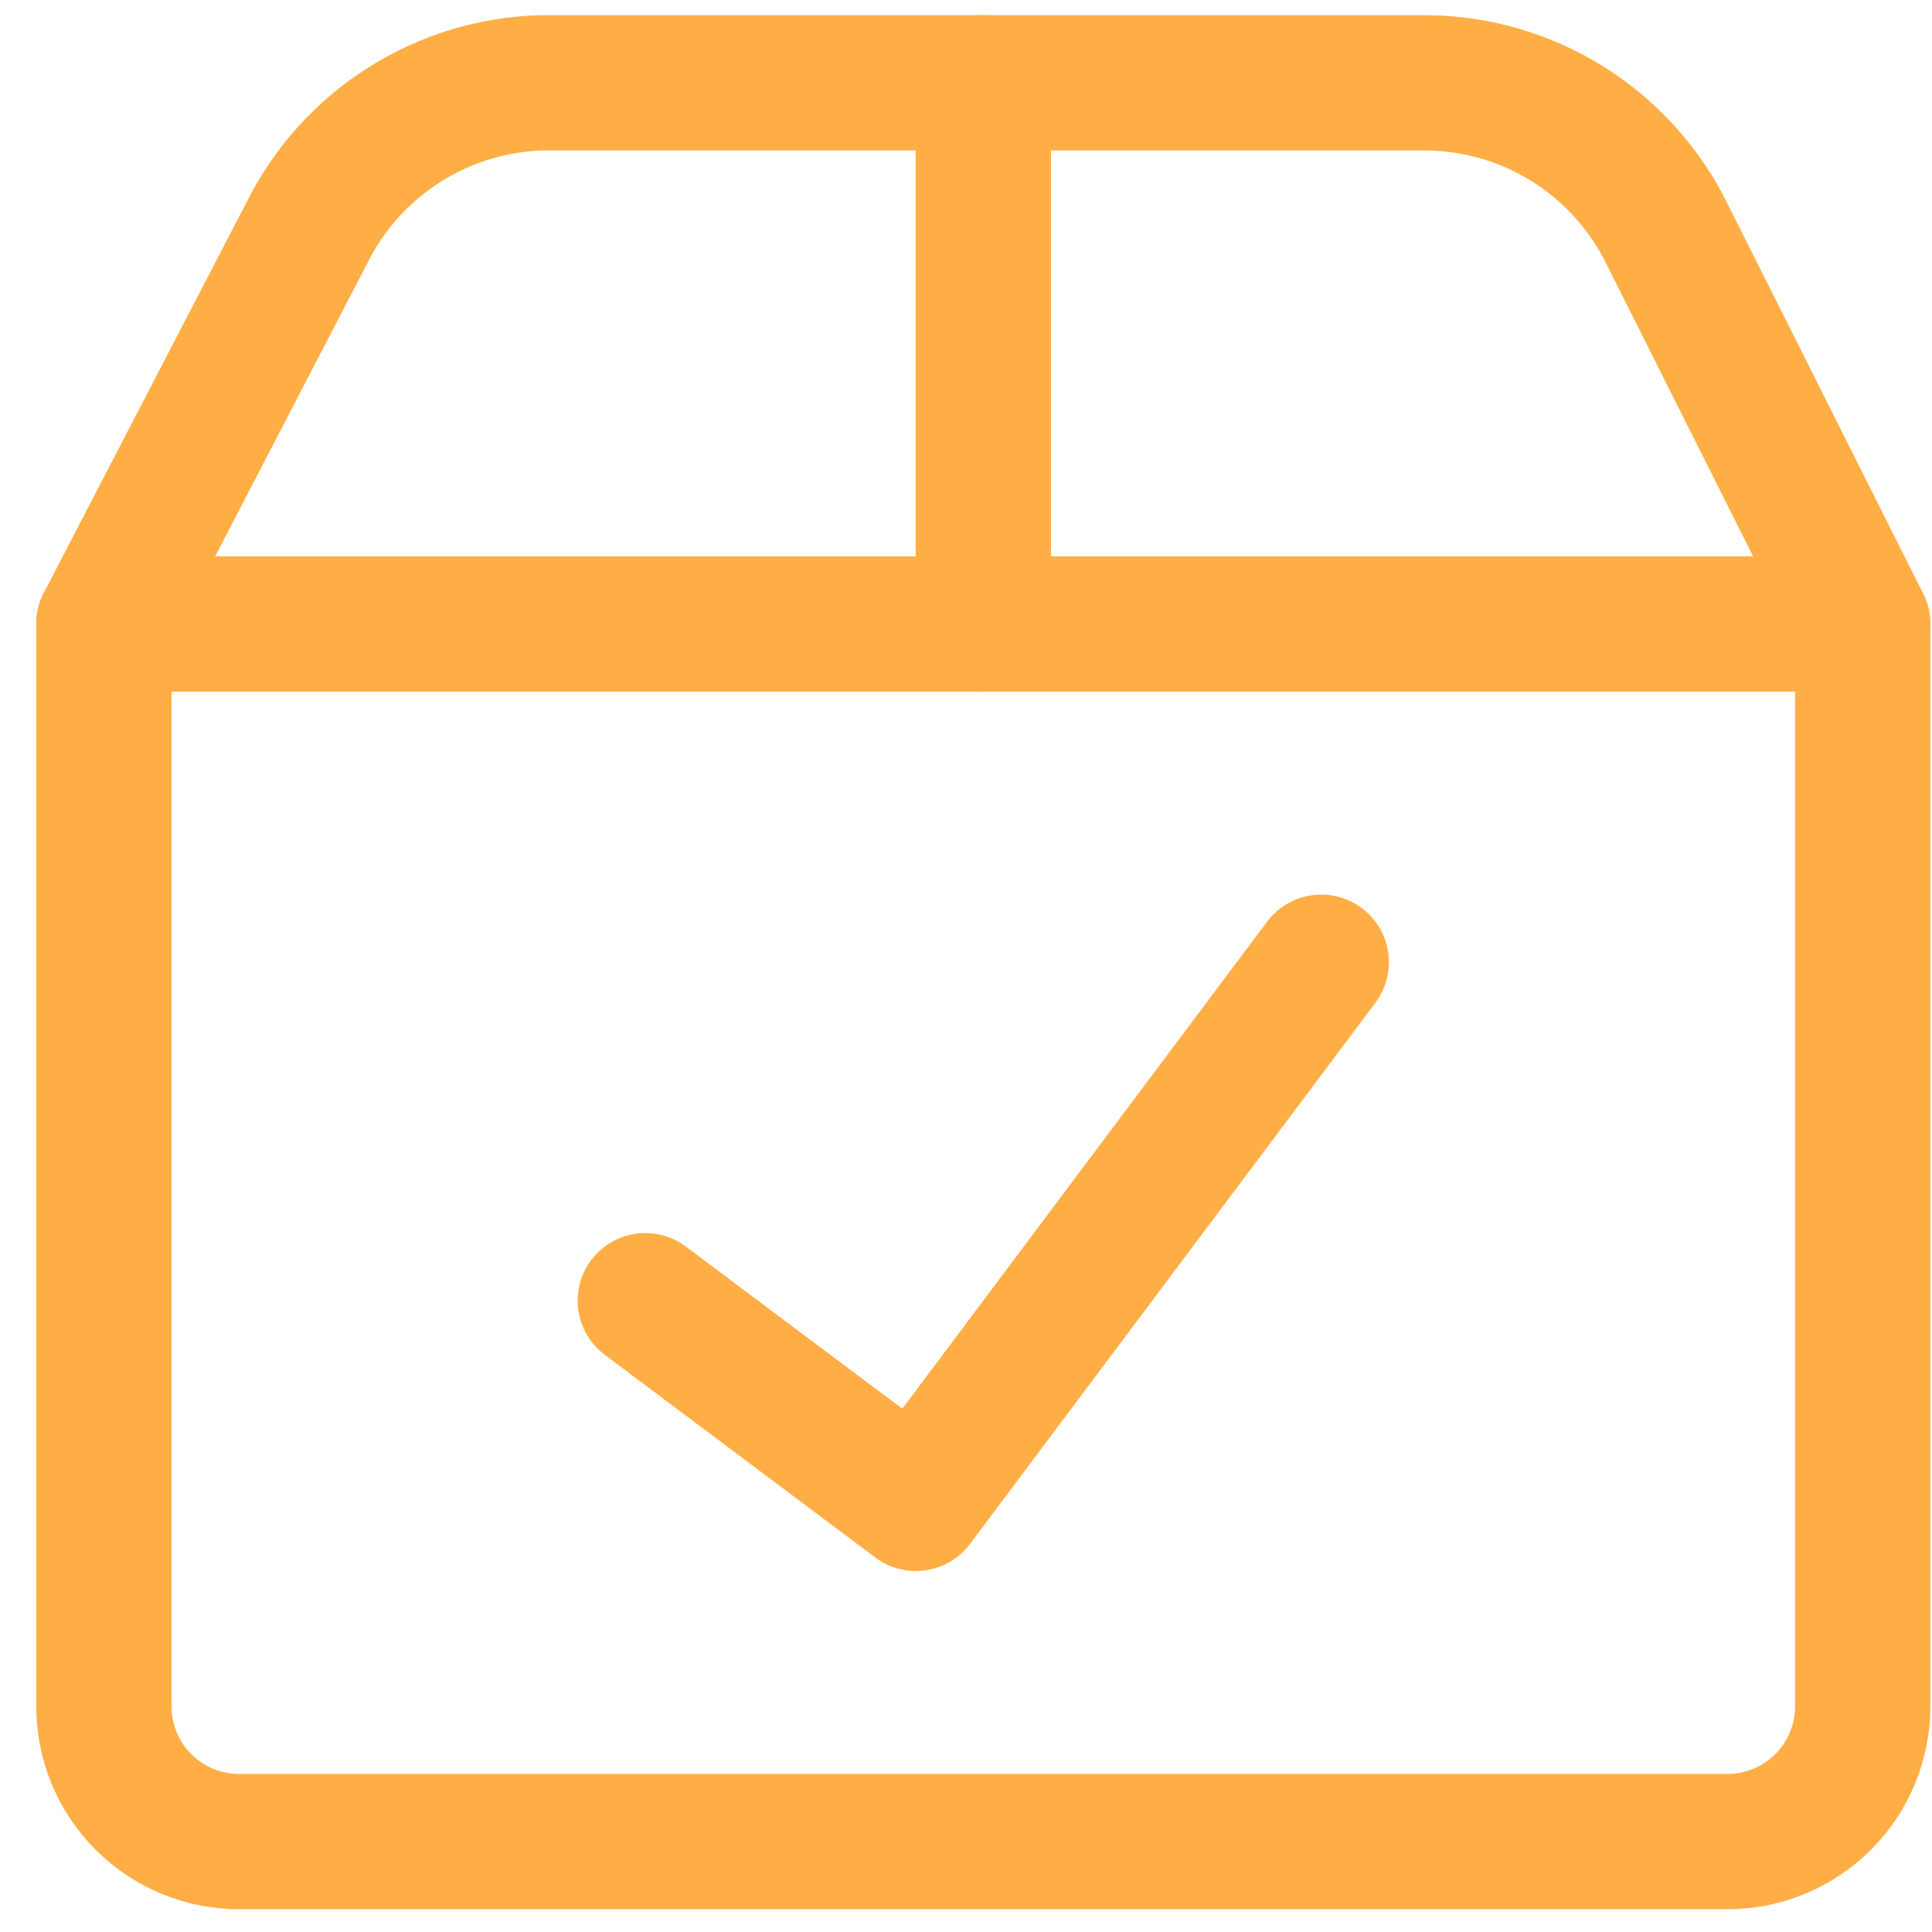 <svg width="51" height="51" viewBox="0 0 51 51" fill="none" xmlns="http://www.w3.org/2000/svg">
<g clip-path="url(#clip0_1_662)">
<path d="M25.957 2.186V16.471" stroke="#FFAE45" stroke-width="3.571" stroke-linecap="round" stroke-linejoin="round"/>
<path d="M2.742 16.471H49.171V45.043C49.171 45.99 48.794 46.899 48.125 47.568C47.455 48.238 46.547 48.614 45.599 48.614H6.314C5.366 48.614 4.458 48.238 3.788 47.568C3.118 46.899 2.742 45.99 2.742 45.043V16.471Z" stroke="#FFAE45" stroke-width="3.571" stroke-linecap="round" stroke-linejoin="round"/>
<path d="M2.742 16.471L8.099 6.15C8.677 4.987 9.561 4.003 10.656 3.304C11.751 2.606 13.015 2.219 14.314 2.186H37.599C38.928 2.186 40.23 2.558 41.36 3.258C42.489 3.958 43.401 4.96 43.992 6.15L49.171 16.471" stroke="#FFAE45" stroke-width="3.571" stroke-linecap="round" stroke-linejoin="round"/>
<path d="M34.878 25.4L24.177 39.686L17.034 34.335" stroke="#FFAE45" stroke-width="3.571" stroke-linecap="round" stroke-linejoin="round"/>
</g>
<defs>
<clipPath id="clip0_1_662">
<rect width="50" height="50" fill="white" transform="translate(0.957 0.4)"/>
</clipPath>
</defs>
</svg>
